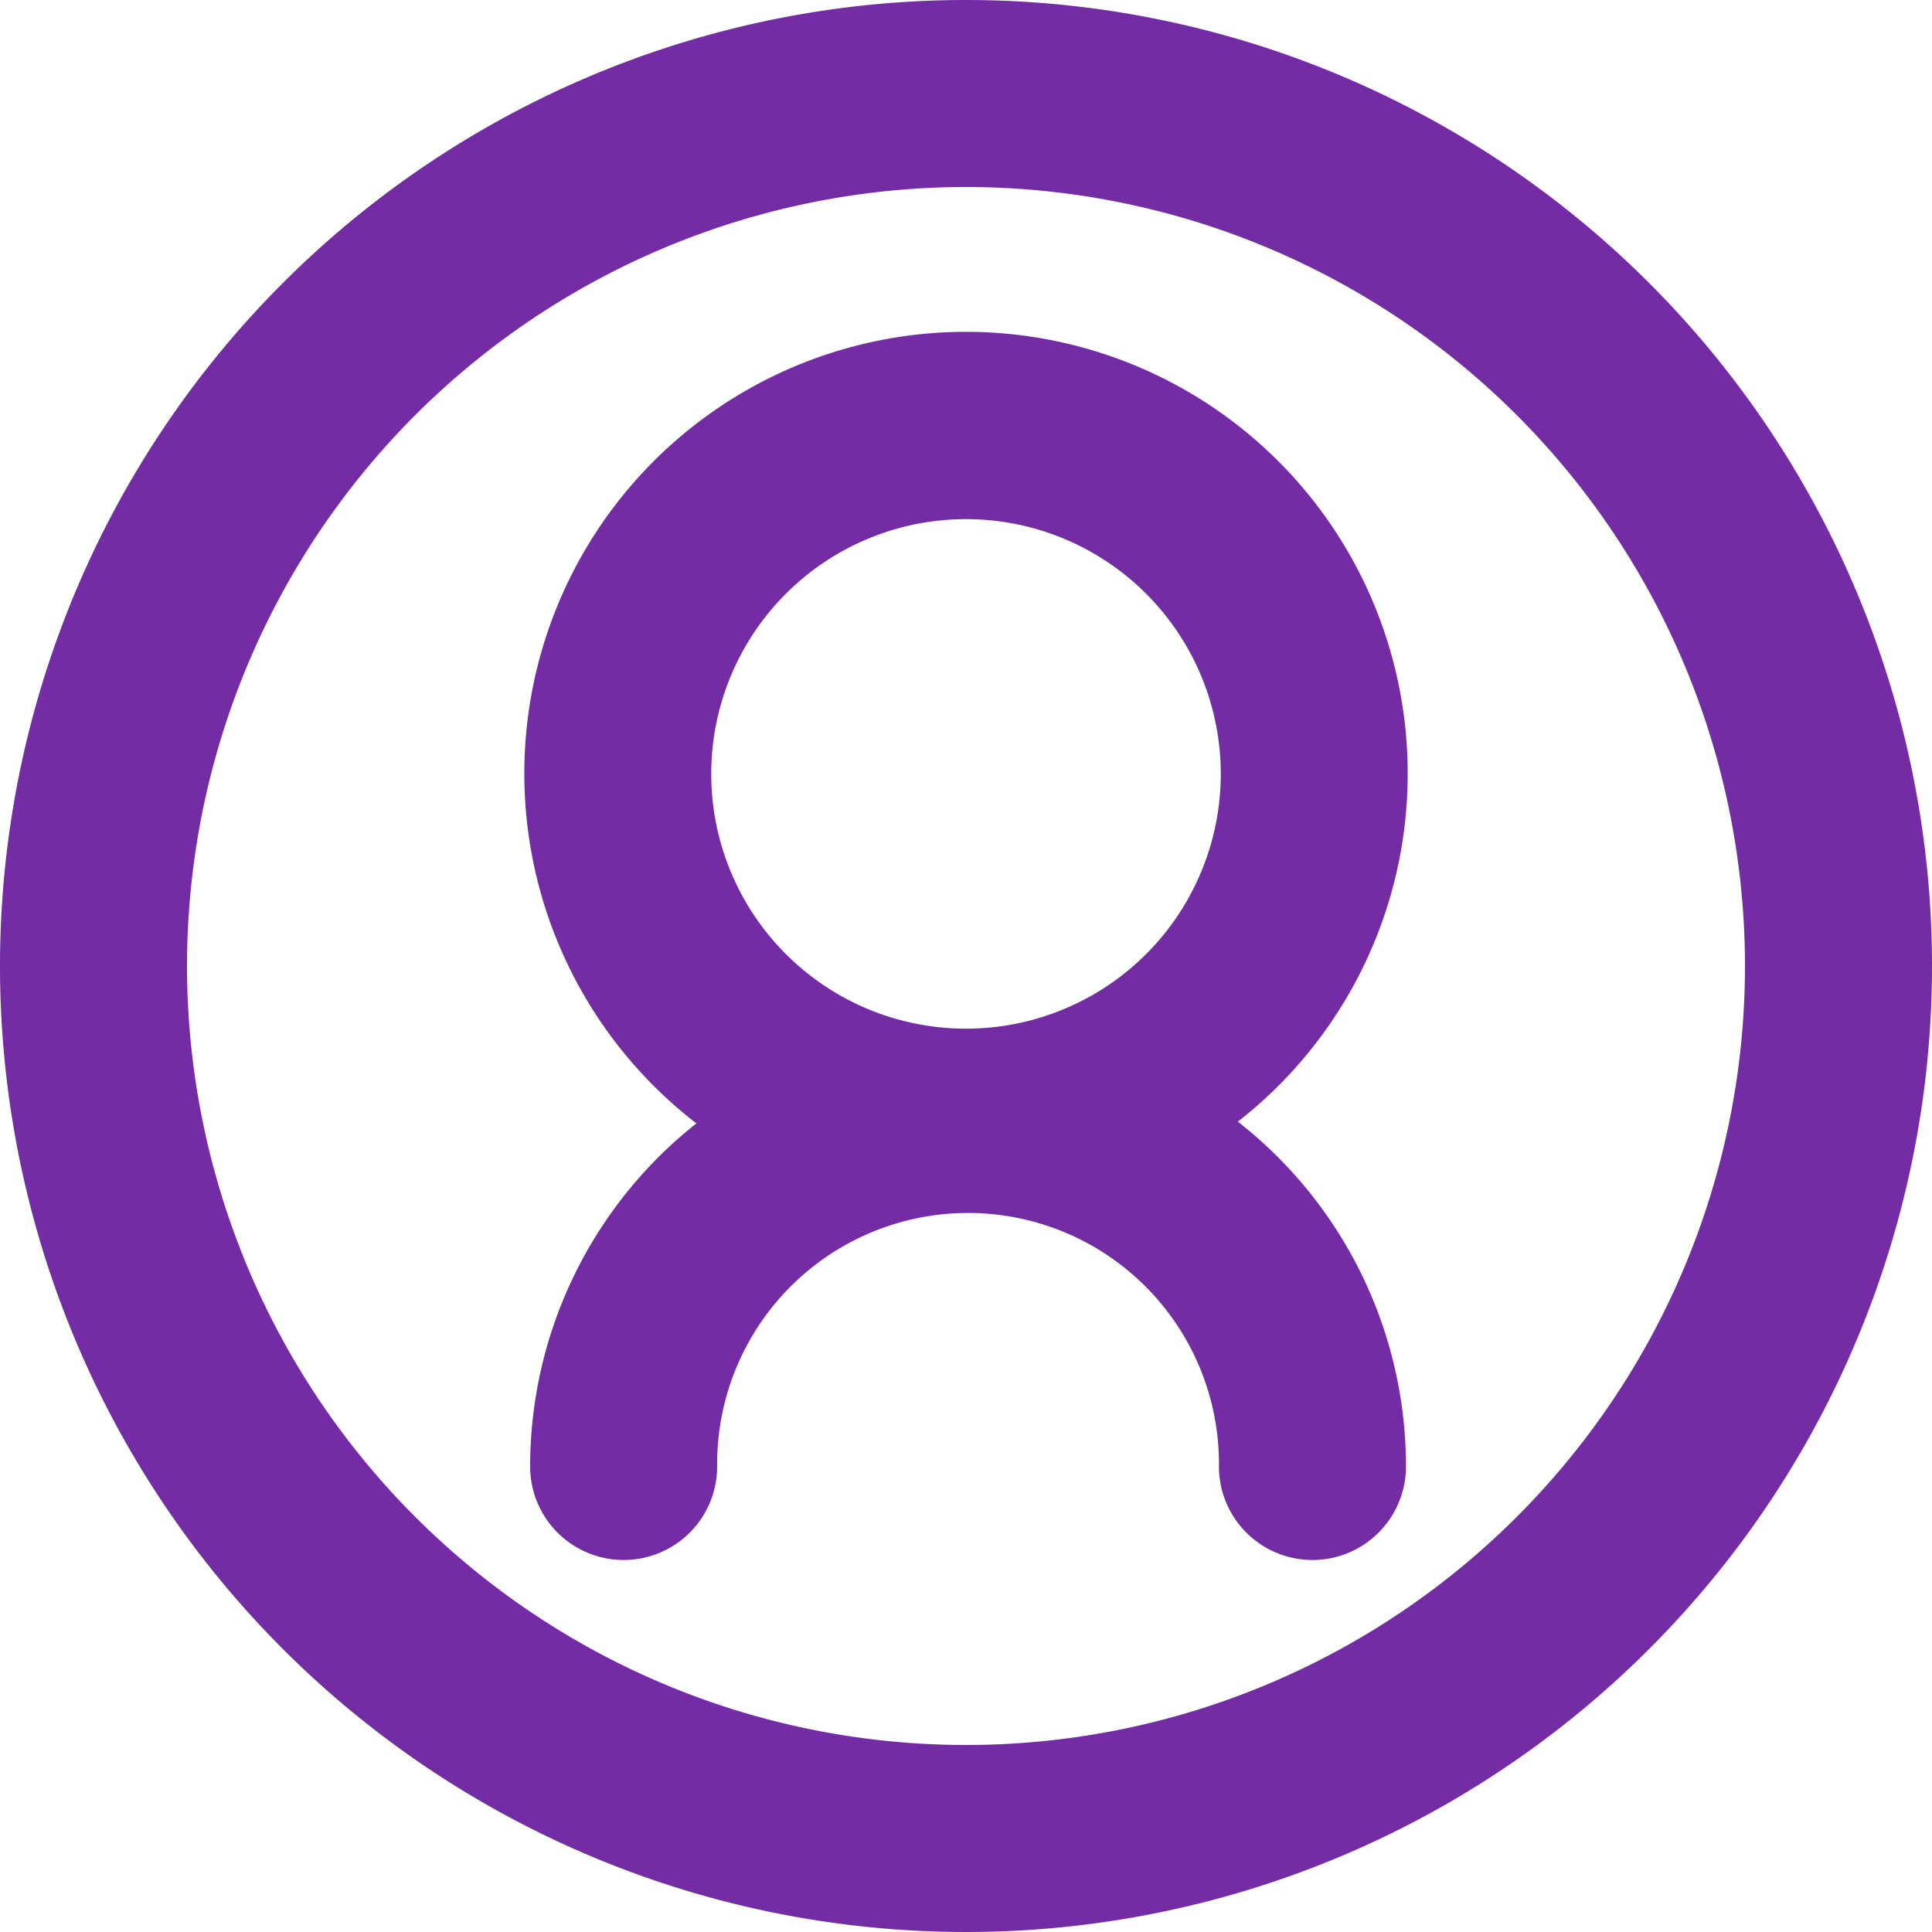 <svg id="Layer_2" data-name="Layer 2" xmlns="http://www.w3.org/2000/svg" width="72.042" height="72.042" viewBox="0 0 72.042 72.042">
  <g id="Layer_1" data-name="Layer 1" transform="translate(0 0)">
    <path id="Path_9" data-name="Path 9" d="M36.021,0A36.021,36.021,0,1,0,72.042,36.021,36.021,36.021,0,0,0,36.021,0Zm0,65.068A29.047,29.047,0,1,1,65.068,36.021,29.047,29.047,0,0,1,36.021,65.068Z" transform="translate(0 0)" fill="#732ca4"/>
    <path id="Path_10" data-name="Path 10" d="M91.807,53.74A16.47,16.47,0,1,0,65.284,66.772a16.307,16.307,0,0,0-6.2,12.793,3.487,3.487,0,1,0,6.974,0,9.356,9.356,0,1,1,18.711,0,3.487,3.487,0,1,0,6.974,0,16.315,16.315,0,0,0-6.27-12.858A16.443,16.443,0,0,0,91.807,53.74Zm-16.47-9.5a9.5,9.5,0,1,1-9.5,9.5,9.5,9.5,0,0,1,9.5-9.5Z" transform="translate(-39.316 -24.882)" fill="#732ca4"/>
  </g>
</svg>

